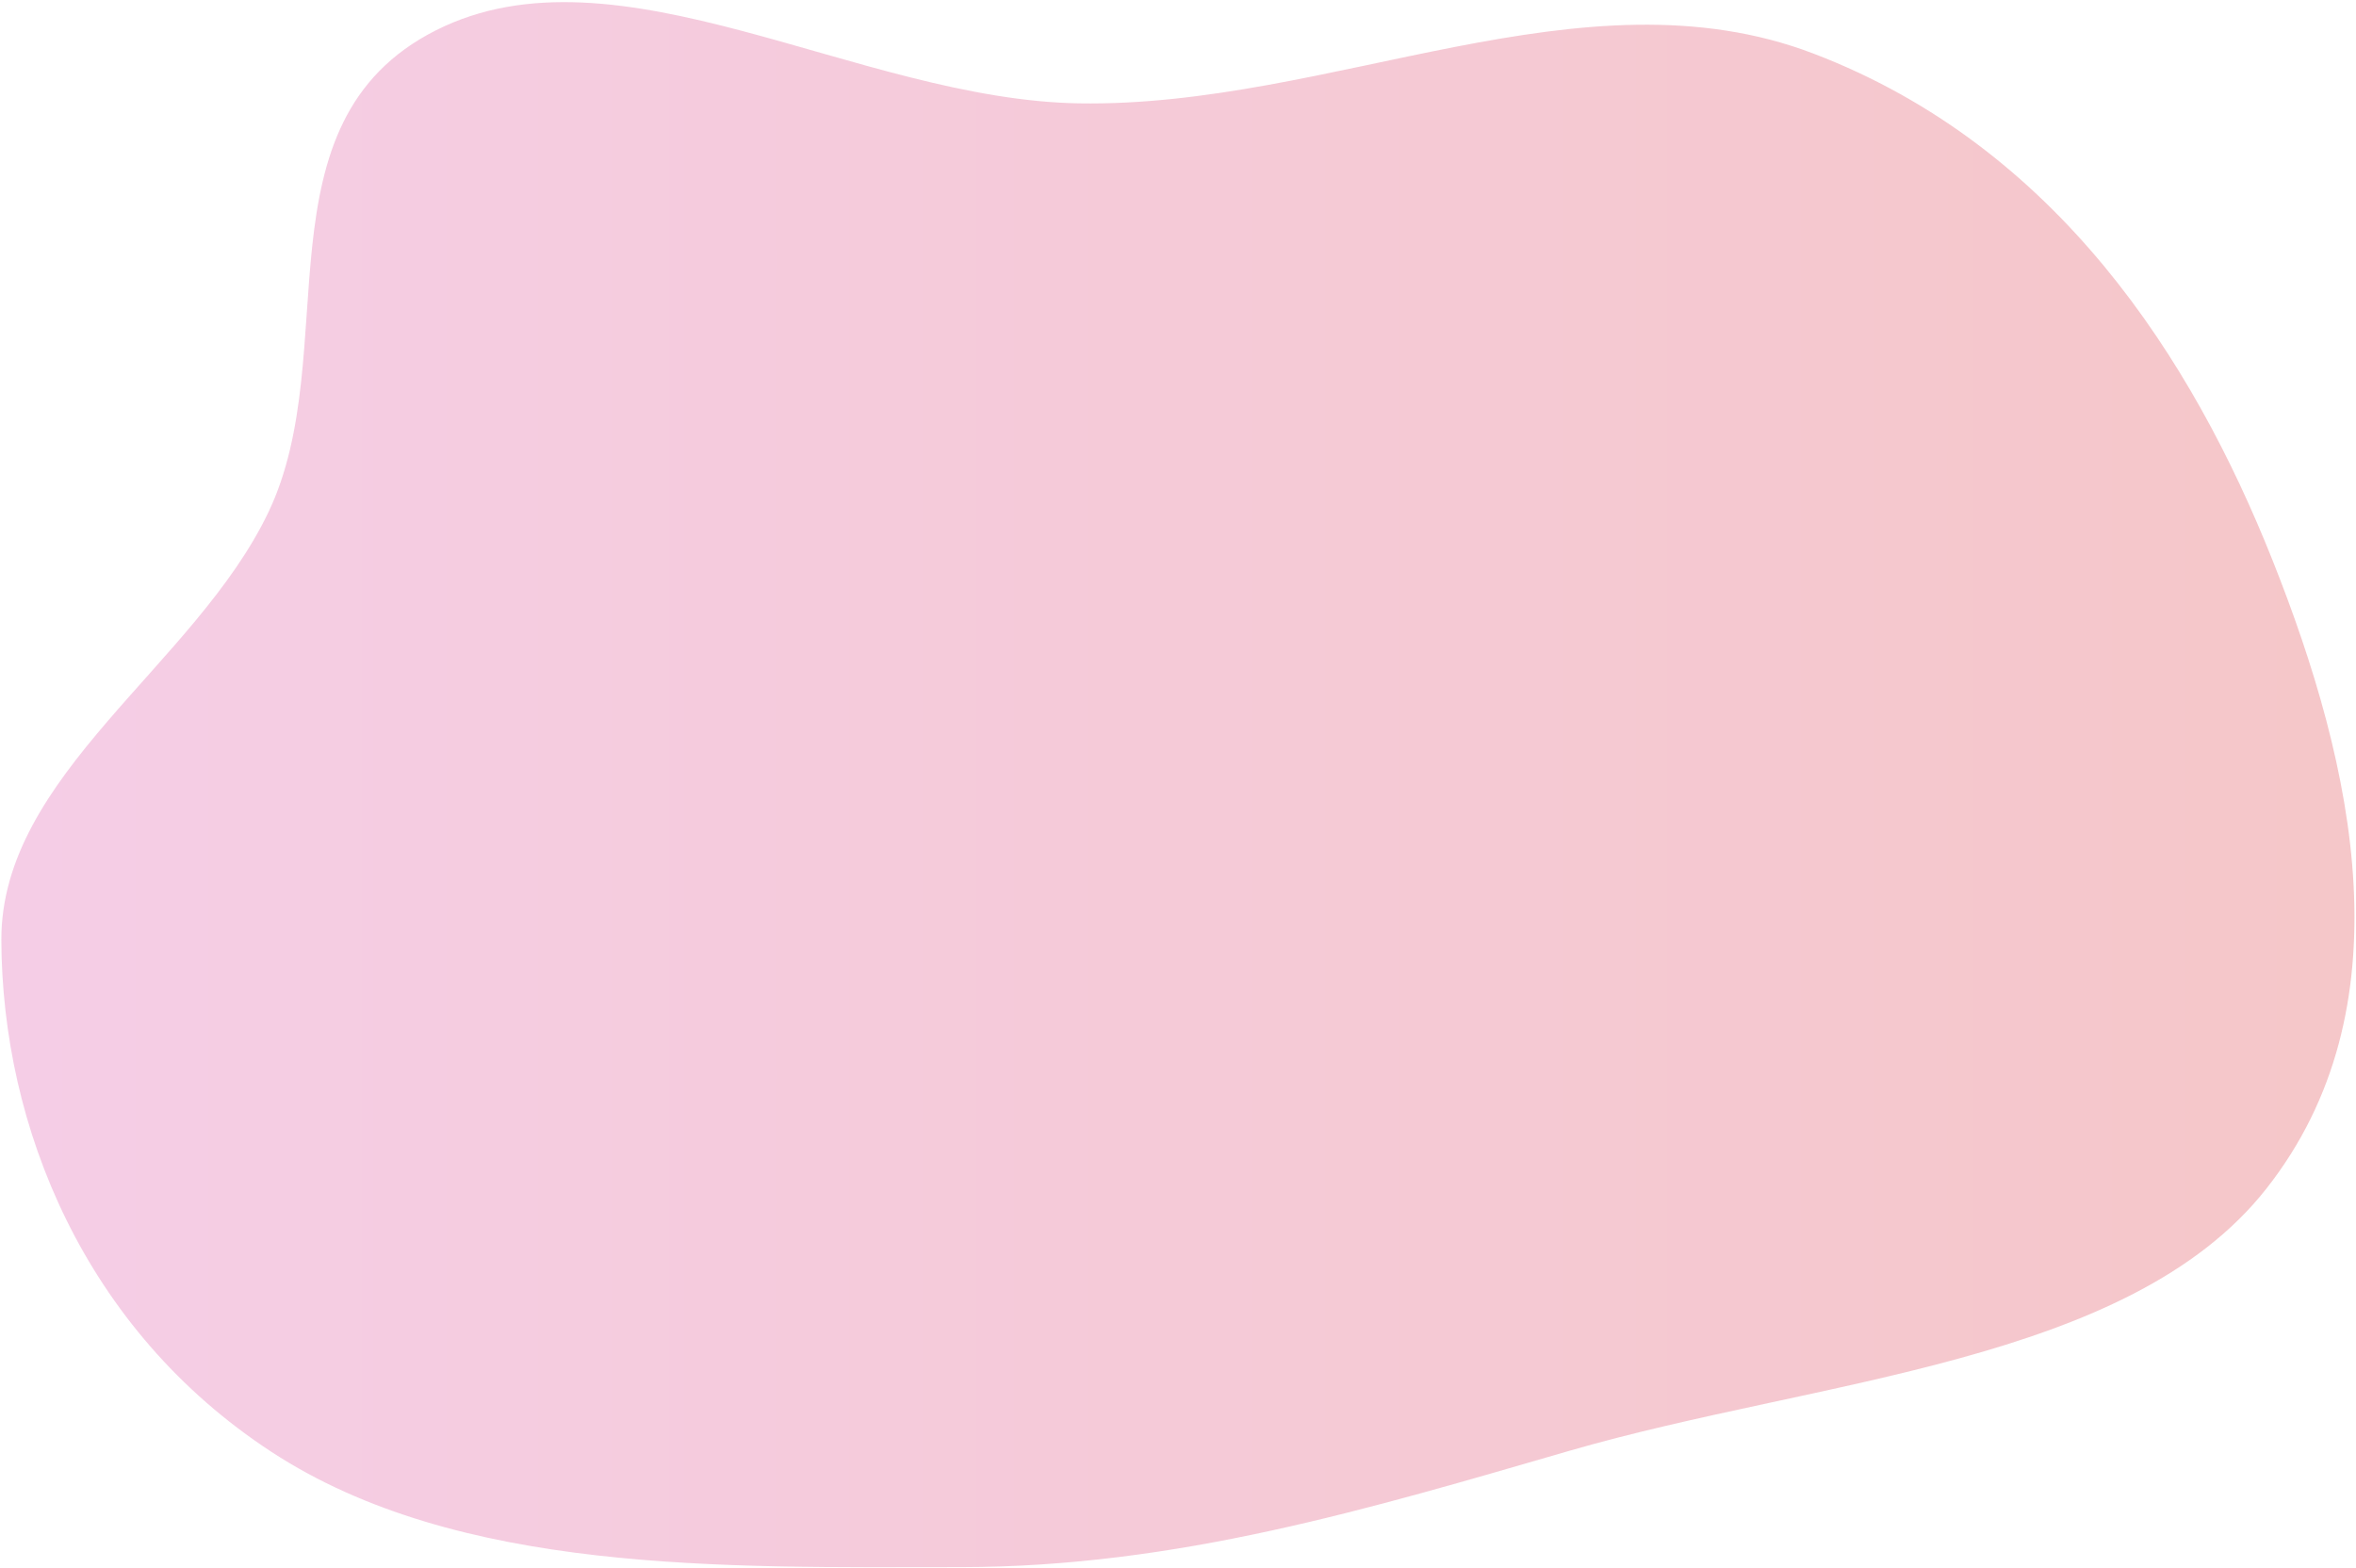 <?xml version="1.0" encoding="UTF-8"?> <svg xmlns="http://www.w3.org/2000/svg" xmlns:xlink="http://www.w3.org/1999/xlink" width="894px" height="595px" viewBox="0 0 894 595"> <!-- Generator: Sketch 53 (72520) - https://sketchapp.com --> <title>Vector</title> <desc>Created with Sketch.</desc> <defs> <linearGradient x1="100.173%" y1="56.668%" x2="0%" y2="56.668%" id="linearGradient-1"> <stop stop-color="#D20A11" offset="0%"></stop> <stop stop-color="#D42993" offset="100%"></stop> </linearGradient> </defs> <g id="Page-1" stroke="none" stroke-width="1" fill="none" fill-rule="evenodd" opacity="0.231"> <g id="Vector" fill="url(#linearGradient-1)"> <path d="M364.628,594.718 C273.993,594.805 173.873,597.287 103.063,551.013 C31.955,504.546 0.753,427.465 0.514,356.776 C0.301,294.115 74.168,252.351 101.853,194.383 C130.751,133.879 96.107,46.479 165.423,11.5 C234.337,-23.277 325.543,37.803 409.326,39.221 C505.371,40.846 600.604,-13.128 688.165,20.345 C780.568,55.669 831.918,136.323 862.227,212.356 C893.683,291.27 913.812,382.814 859.907,451.19 C807.632,517.499 689.86,523.231 595.616,550.543 C519.753,572.527 446.687,594.64 364.628,594.718 Z" id="Path"></path> </g> </g> </svg> 